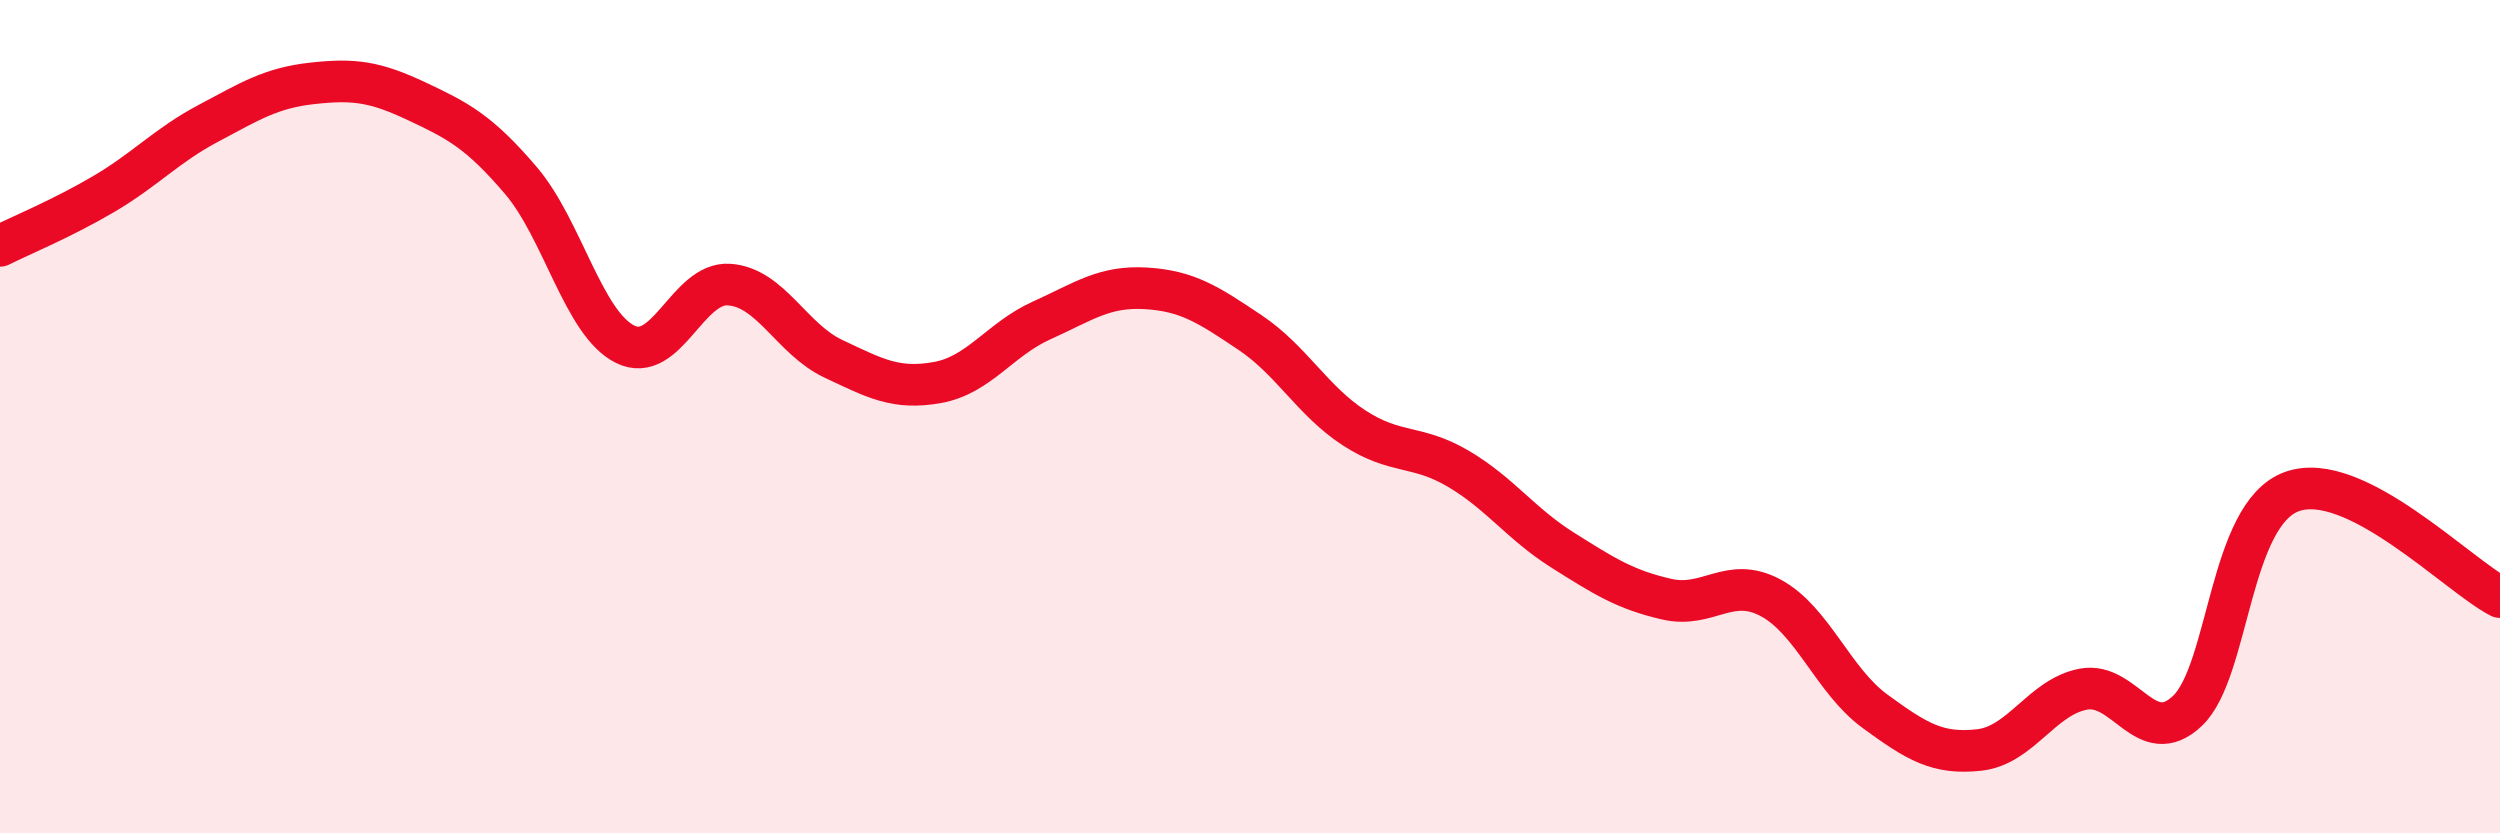 
    <svg width="60" height="20" viewBox="0 0 60 20" xmlns="http://www.w3.org/2000/svg">
      <path
        d="M 0,5.9 C 0.5,5.65 1.5,5.24 2.5,4.65 C 3.5,4.06 4,3.49 5,2.96 C 6,2.43 6.5,2.11 7.5,2 C 8.5,1.89 9,1.96 10,2.43 C 11,2.9 11.5,3.16 12.5,4.33 C 13.5,5.5 14,7.76 15,8.26 C 16,8.76 16.5,6.76 17.5,6.83 C 18.5,6.9 19,8.14 20,8.61 C 21,9.08 21.5,9.36 22.5,9.18 C 23.5,9 24,8.14 25,7.69 C 26,7.24 26.5,6.86 27.5,6.92 C 28.5,6.98 29,7.31 30,7.98 C 31,8.65 31.5,9.62 32.5,10.27 C 33.5,10.92 34,10.66 35,11.25 C 36,11.84 36.5,12.57 37.5,13.2 C 38.5,13.83 39,14.15 40,14.38 C 41,14.61 41.5,13.81 42.5,14.35 C 43.5,14.89 44,16.34 45,17.07 C 46,17.8 46.5,18.11 47.5,18 C 48.5,17.89 49,16.73 50,16.54 C 51,16.35 51.5,18.01 52.5,17.06 C 53.5,16.11 53.5,12.35 55,11.8 C 56.5,11.25 59,13.82 60,14.33L60 20L0 20Z"
        fill="#EB0A25"
        opacity="0.1"
        stroke-linecap="round"
        stroke-linejoin="round"
      />
      <path
        d="M 0,5.9 C 0.5,5.65 1.5,5.24 2.5,4.65 C 3.5,4.06 4,3.49 5,2.96 C 6,2.43 6.5,2.11 7.5,2 C 8.5,1.89 9,1.96 10,2.43 C 11,2.9 11.5,3.16 12.5,4.33 C 13.5,5.5 14,7.76 15,8.26 C 16,8.76 16.5,6.76 17.5,6.83 C 18.5,6.9 19,8.14 20,8.61 C 21,9.08 21.5,9.36 22.5,9.18 C 23.5,9 24,8.14 25,7.69 C 26,7.24 26.5,6.86 27.5,6.92 C 28.5,6.98 29,7.31 30,7.98 C 31,8.65 31.5,9.62 32.5,10.27 C 33.5,10.92 34,10.66 35,11.25 C 36,11.84 36.5,12.57 37.5,13.2 C 38.5,13.83 39,14.15 40,14.38 C 41,14.61 41.5,13.81 42.5,14.35 C 43.5,14.89 44,16.34 45,17.07 C 46,17.8 46.5,18.11 47.5,18 C 48.5,17.89 49,16.73 50,16.54 C 51,16.35 51.5,18.01 52.5,17.06 C 53.5,16.11 53.5,12.35 55,11.8 C 56.5,11.25 59,13.82 60,14.33"
        stroke="#EB0A25"
        stroke-width="1"
        fill="none"
        stroke-linecap="round"
        stroke-linejoin="round"
      />
    </svg>
  